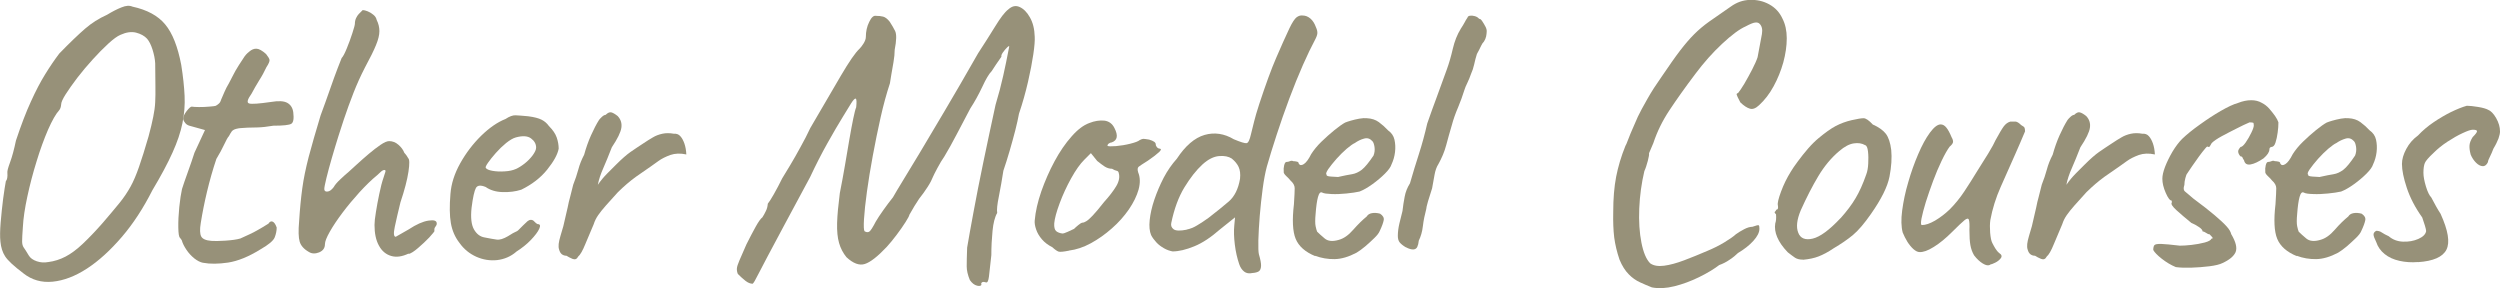 <?xml version="1.0" encoding="UTF-8"?><svg id="_レイヤー_2" xmlns="http://www.w3.org/2000/svg" viewBox="0 0 230.5 26.57"><defs><style>.cls-1{fill:#979179;}</style></defs><g id="_レイヤー_1-2"><path class="cls-1" d="m2.16,25.2c-.89-.67-1.45-1.19-1.69-1.57-.24-.37-.38-.82-.43-1.35-.05-.43-.04-1.02.02-1.76.06-.74.14-1.48.23-2.2.1-.72.18-1.26.25-1.62.12-.12.17-.38.14-.79-.02-.12.06-.44.25-.95.19-.52.37-1.18.54-2,.48-1.44.94-2.65,1.39-3.62.44-.97.88-1.81,1.31-2.5.43-.7.86-1.33,1.3-1.91.98-1.01,1.78-1.77,2.38-2.29.6-.52,1.27-.94,2.02-1.28.48-.29.92-.52,1.33-.68.41-.17.74-.19,1.01-.07,1.34.29,2.35.83,3.02,1.64.67.8,1.16,2.05,1.48,3.73.17,1.06.27,2.01.31,2.86.04.85-.03,1.69-.2,2.52-.17.83-.47,1.73-.92,2.72-.44.98-1.06,2.14-1.85,3.46-.84,1.66-1.78,3.1-2.83,4.32s-2.11,2.19-3.2,2.9c-1.09.71-2.15,1.11-3.17,1.21-1.02.1-1.91-.16-2.68-.76Zm2.3-1.04c.55-.07,1.08-.24,1.58-.5.5-.26,1.03-.65,1.58-1.17.55-.52,1.18-1.17,1.87-1.96.62-.72,1.13-1.33,1.53-1.82.4-.49.73-.99,1.01-1.49.28-.5.54-1.12.79-1.84.25-.72.55-1.66.88-2.81.19-.72.34-1.32.43-1.8.1-.48.16-.93.18-1.35s.03-.91.02-1.46c-.01-.55-.02-1.26-.02-2.12-.02-.41-.11-.83-.25-1.28-.14-.44-.31-.77-.5-.99-.24-.26-.58-.45-1.01-.56s-.91-.04-1.44.2c-.29.12-.66.39-1.12.81-.46.42-.94.91-1.44,1.46-.5.55-.98,1.12-1.42,1.69-.44.58-.8,1.09-1.08,1.53-.28.44-.41.75-.41.92-.02.24-.08.42-.18.54-.31.34-.65.94-1.03,1.8-.37.86-.73,1.84-1.06,2.93-.34,1.09-.62,2.17-.85,3.24-.23,1.07-.37,2-.41,2.79-.05.65-.07,1.09-.07,1.33s.05.43.14.56c.1.13.25.38.47.74.14.24.39.42.74.54.35.12.7.14,1.06.07Z"/><path class="cls-1" d="m18.72,24.23c-.26-.05-.53-.19-.81-.41-.28-.23-.52-.49-.72-.79-.2-.3-.34-.57-.41-.81,0-.05-.06-.14-.18-.29-.1-.07-.15-.39-.16-.95-.01-.56.02-1.19.09-1.89.07-.7.16-1.25.25-1.66.12-.38.3-.91.54-1.57.24-.66.44-1.25.61-1.78l.97-2.09-1.44-.4c-.17-.05-.31-.14-.41-.29-.11-.14-.16-.26-.16-.36,0-.19.11-.43.32-.7.22-.28.37-.41.47-.41.12.02.34.04.67.04s.64-.01.95-.04c.31-.02.5-.05.58-.07.1-.05.19-.11.29-.2.1-.08.17-.21.22-.38.12-.26.23-.51.32-.74.1-.23.23-.49.4-.77.17-.31.31-.58.41-.79s.28-.52.52-.9c.12-.17.25-.37.4-.61.14-.24.32-.44.54-.61.22-.19.44-.28.67-.27.23.01.52.17.88.49.19.24.3.42.32.54.02.12-.07.35-.29.68-.19.41-.41.82-.67,1.22-.25.41-.49.82-.7,1.22-.38.53-.46.83-.22.9.24.07.91.02,2.02-.14.7-.12,1.2-.09,1.51.09.31.18.49.47.54.88.07.58.01.92-.18,1.04-.19.12-.74.18-1.66.18-.58.1-1.07.15-1.48.16-.41.01-.71.02-.9.02-.31.02-.52.04-.61.04s-.24.02-.43.07c-.19.05-.33.13-.41.23-.08.11-.17.26-.27.45-.1.1-.24.35-.43.76-.19.41-.43.85-.72,1.33-.34,1.01-.62,2.01-.86,3.01-.24,1-.43,1.96-.58,2.9-.1.6-.08,1.01.04,1.24.12.23.43.37.94.41.26.02.69.02,1.28-.02.59-.04,1.05-.1,1.39-.2.26-.12.54-.25.83-.38s.55-.27.79-.41c.22-.12.54-.31.97-.58.12-.19.25-.25.4-.18.14.07.26.25.36.54,0,.29-.06.59-.18.9-.12.31-.56.68-1.33,1.12-1.08.67-2.07,1.07-2.97,1.21-.9.13-1.66.14-2.29.02Z"/><path class="cls-1" d="m37.69,23.37c-.6.29-1.14.37-1.62.23s-.86-.45-1.13-.95c-.28-.5-.41-1.14-.41-1.91,0-.26.04-.66.13-1.19.08-.53.19-1.09.31-1.67.12-.59.25-1.1.4-1.53.07-.22.13-.38.16-.5.04-.12,0-.18-.09-.18s-.21.06-.34.18c-.13.12-.23.22-.31.29-.53.43-1.07.96-1.64,1.58-.56.62-1.09,1.25-1.57,1.89-.48.64-.87,1.22-1.17,1.75-.3.53-.45.91-.45,1.15,0,.36-.18.61-.54.76-.36.14-.67.13-.94-.04-.46-.26-.74-.58-.85-.95s-.13-1-.05-1.89c.07-1.13.17-2.14.29-3.02.12-.89.32-1.85.59-2.9.28-1.04.64-2.32,1.1-3.83.31-.84.6-1.64.86-2.39.26-.76.5-1.4.7-1.93.2-.53.33-.85.38-.97.12-.12.28-.41.47-.88.19-.47.37-.94.52-1.42.16-.48.23-.77.23-.86,0-.19.04-.37.11-.52.07-.16.16-.28.25-.38.1-.1.22-.22.36-.36.12,0,.27.04.45.11.18.07.35.17.52.31.17.13.28.29.32.49.17.34.25.68.25,1.03s-.1.77-.31,1.28c-.2.5-.55,1.2-1.03,2.09-.38.74-.73,1.51-1.04,2.3s-.61,1.62-.9,2.48c-.12.36-.28.86-.49,1.51-.2.65-.41,1.32-.61,2.02-.2.7-.37,1.31-.5,1.85s-.2.88-.2,1.03c0,.17.1.25.29.23.19-.01.38-.15.58-.41.1-.19.3-.43.61-.72.31-.29.56-.52.76-.68.19-.17.46-.41.79-.72.34-.31.7-.63,1.08-.95.38-.32.74-.6,1.08-.83.34-.23.6-.34.79-.34.31,0,.6.11.86.34.26.23.44.47.54.74.07.07.14.16.22.27.07.11.12.19.14.23.12.1.13.51.02,1.24-.11.73-.35,1.67-.74,2.83-.22.89-.39,1.64-.52,2.25-.13.61-.1.92.09.92.5-.29.9-.52,1.19-.68.7-.46,1.3-.73,1.82-.81s.77,0,.77.27c0,.1-.04.19-.11.27-.07.08-.11.17-.11.27v.18s-.16.23-.47.56c-.31.32-.65.65-1.03.97-.37.32-.67.51-.88.56Z"/><path class="cls-1" d="m47.59,23.22c-.5.43-1.09.68-1.75.76-.66.07-1.3-.03-1.93-.31-.62-.28-1.14-.7-1.55-1.28-.41-.53-.67-1.13-.79-1.82-.12-.68-.13-1.58-.04-2.68.07-.94.37-1.88.9-2.83.53-.95,1.17-1.79,1.93-2.54.76-.74,1.51-1.26,2.25-1.55.36-.24.67-.35.92-.34s.64.04,1.17.09c.55.07.97.18,1.24.32.28.14.5.34.67.58.36.36.6.71.72,1.06.12.35.18.69.18,1.03-.1.53-.45,1.17-1.06,1.93-.61.76-1.41,1.37-2.39,1.85-.53.17-1.1.24-1.73.22-.62-.02-1.14-.18-1.55-.47-.46-.19-.76-.16-.9.09s-.28.86-.4,1.82c-.1.91-.02,1.58.22,2,.24.42.56.67.97.74.48.1.86.16,1.13.2s.62-.07,1.03-.31c.38-.24.62-.38.72-.41.1-.04.17-.08.23-.14.06-.06.21-.21.45-.45.17-.17.3-.29.4-.38.1-.08.2-.13.32-.13s.23.05.32.16c.1.11.19.19.29.23.24,0,.29.14.16.43-.13.29-.39.63-.77,1.03-.38.4-.84.76-1.37,1.1Zm-.04-7.63c.26-.12.54-.29.83-.52.29-.23.53-.48.74-.76.2-.28.31-.51.31-.7,0-.34-.16-.62-.47-.85-.31-.23-.78-.26-1.4-.09-.26.07-.56.25-.9.52-.34.28-.65.58-.95.92-.3.34-.54.64-.72.9-.18.26-.25.42-.2.47.07.12.28.21.61.27.34.06.71.08,1.13.05.42-.02.76-.1,1.03-.22Z"/><path class="cls-1" d="m53.31,23.65c-.12.24-.29.31-.52.22-.23-.1-.41-.19-.56-.29-.17,0-.31-.05-.43-.14-.12-.1-.2-.24-.25-.43-.05-.14-.06-.32-.04-.52.02-.2.08-.44.16-.72.08-.28.17-.58.27-.92.19-.79.32-1.37.4-1.73.07-.36.14-.67.22-.94.07-.26.17-.65.29-1.15.19-.48.35-.95.47-1.4.12-.46.3-.91.54-1.37.17-.62.38-1.22.63-1.78s.5-1.04.74-1.42c.05-.07.14-.17.27-.29.13-.12.25-.18.34-.18.19-.19.37-.27.52-.23.16.04.35.15.59.34.29.31.4.67.34,1.08-.06.41-.35,1.01-.88,1.8-.29.74-.55,1.39-.79,1.93-.24.54-.41,1.05-.5,1.53.26-.38.56-.74.88-1.06l.81-.81c.53-.53.97-.91,1.31-1.15.35-.24.76-.52,1.24-.83.29-.19.56-.37.83-.52.26-.16.56-.27.88-.34.32-.07.68-.07,1.06,0,.24-.02.44.05.59.22.16.17.28.4.38.68.1.29.16.62.18,1.01-.55-.12-1.04-.1-1.48.05-.43.16-.8.34-1.1.56-.3.22-.53.38-.7.5-.36.24-.82.56-1.37.95-.55.4-1.1.87-1.66,1.42-.43.48-.8.89-1.1,1.22-.3.34-.54.64-.72.9-.18.26-.32.54-.41.83-.24.55-.49,1.15-.76,1.8-.26.65-.49,1.04-.68,1.19Z"/><path class="cls-1" d="m90.5,26.21c-.02.14-.16.19-.41.13-.25-.06-.47-.23-.67-.52-.19-.46-.29-.88-.29-1.26s.01-.96.04-1.73c.14-.84.34-1.94.59-3.29.25-1.36.55-2.88.9-4.57.35-1.69.73-3.46,1.13-5.31.29-.96.52-1.84.7-2.65.18-.8.37-1.71.56-2.72,0-.07-.07-.04-.2.09-.13.13-.26.28-.38.45s-.17.3-.14.4c-.34.48-.64.92-.9,1.33-.24.24-.53.72-.86,1.44-.34.72-.71,1.39-1.12,2.02-.38.72-.79,1.49-1.22,2.32-.43.83-.82,1.52-1.15,2.07-.22.31-.43.67-.65,1.08-.22.41-.35.67-.4.79-.1.26-.26.58-.5.95-.24.37-.5.74-.79,1.1-.14.22-.29.44-.43.67-.14.23-.3.5-.47.81,0,.07-.11.29-.34.65-.23.36-.5.76-.83,1.19-.32.43-.63.8-.92,1.12-.84.89-1.51,1.41-2.02,1.57-.5.16-1.07-.05-1.69-.63-.31-.38-.54-.82-.68-1.31-.14-.49-.2-1.1-.18-1.84.02-.73.11-1.65.25-2.75.17-.84.32-1.69.47-2.54.14-.85.28-1.66.41-2.41s.25-1.4.36-1.93c.11-.53.2-.88.27-1.04.05-.48.04-.74-.04-.79-.07-.05-.22.1-.43.43-.1.17-.35.58-.76,1.24-.41.66-.88,1.47-1.42,2.43-.54.96-1.07,2-1.6,3.13-.98,1.82-1.79,3.33-2.43,4.52-.64,1.19-1.14,2.13-1.51,2.83-.37.7-.64,1.21-.81,1.55-.17.34-.29.56-.36.68-.07.12-.13.2-.18.25-.22,0-.44-.09-.67-.27-.23-.18-.46-.39-.7-.63-.07-.17-.1-.34-.09-.5.01-.17.09-.41.23-.74.14-.32.36-.82.65-1.49.31-.62.6-1.17.86-1.64.26-.47.47-.75.61-.85.12-.19.23-.38.32-.58.1-.19.16-.42.18-.68.12-.14.31-.44.56-.88.25-.44.51-.93.77-1.46.19-.31.44-.72.74-1.22.3-.5.62-1.06.95-1.67.34-.61.64-1.19.9-1.75,1.1-1.9,2.04-3.5,2.81-4.81.77-1.31,1.34-2.14,1.73-2.5.12-.12.25-.29.38-.5.13-.22.2-.41.2-.58,0-.5.1-.97.31-1.39.2-.42.41-.61.63-.56.24,0,.46.02.65.07.19.05.4.2.61.47.19.29.36.58.5.86.14.29.13.86-.04,1.73,0,.34-.04.71-.11,1.13-.07.42-.14.8-.2,1.15-.06.35-.1.62-.13.81-.31.94-.6,1.99-.86,3.15-.26,1.16-.5,2.34-.72,3.53-.22,1.19-.4,2.29-.54,3.31s-.23,1.86-.27,2.52-.02,1.04.05,1.13c.17.1.31.11.43.04.12-.07.32-.38.61-.94.17-.29.4-.64.7-1.06.3-.42.59-.81.88-1.17.19-.34.49-.84.9-1.51.41-.67.93-1.54,1.57-2.59.64-1.06,1.4-2.35,2.3-3.87.9-1.52,1.93-3.29,3.08-5.31.55-.84,1.07-1.66,1.57-2.47.49-.8.89-1.33,1.21-1.57.34-.31.68-.39,1.04-.23.36.16.68.47.95.95.28.48.43,1.08.45,1.8.02.34-.02.88-.13,1.62-.11.74-.27,1.59-.49,2.54-.22.95-.49,1.93-.83,2.93-.07.41-.19.92-.34,1.53-.16.61-.33,1.24-.52,1.89-.19.65-.38,1.26-.58,1.84-.12.79-.26,1.57-.41,2.34-.16.77-.21,1.28-.16,1.55-.22.38-.36.94-.43,1.66-.07.72-.11,1.46-.11,2.23-.1.94-.17,1.6-.22,1.98-.05.38-.13.56-.25.54-.31-.1-.47-.04-.47.18Z"/><path class="cls-1" d="m98.56,23.11c-.5.1-.82.13-.95.09-.13-.04-.33-.17-.59-.41-.38-.19-.7-.43-.95-.72s-.43-.59-.54-.92c-.11-.32-.15-.59-.13-.81.07-.84.28-1.74.61-2.7.34-.96.74-1.88,1.22-2.77.48-.89,1-1.65,1.57-2.29.56-.64,1.11-1.05,1.64-1.24.48-.19.94-.26,1.37-.22.43.05.74.28.94.68.36.7.28,1.14-.25,1.33-.07,0-.16.03-.25.09-.1.06-.14.14-.14.23.1.05.36.05.79.02.43-.04.87-.11,1.31-.22.44-.11.74-.22.88-.34.14-.07.25-.11.32-.11s.25.02.54.07c.41.12.61.26.61.43,0,.1.04.19.11.27.07.08.16.13.25.13.17.02.15.13-.05.32-.2.19-.55.46-1.03.79-.46.29-.74.47-.85.56s-.13.26-.05.52c.19.46.2.98.04,1.58-.17.6-.47,1.21-.9,1.84-.43.62-.95,1.21-1.57,1.75-.61.54-1.26,1-1.94,1.37-.68.37-1.35.59-2,.67Zm-.61-1.58c.1,0,.26-.05.5-.16.24-.11.43-.2.58-.27.1-.1.22-.21.38-.34.16-.13.28-.21.38-.23.1,0,.22-.04.36-.13.14-.08.35-.26.61-.54.26-.28.61-.69,1.04-1.24.48-.53.85-1.01,1.12-1.46.26-.44.34-.86.22-1.24-.02-.1-.09-.16-.2-.18-.11-.02-.25-.08-.41-.18-.24,0-.46-.07-.67-.2-.2-.13-.44-.31-.7-.52l-.58-.72-.61.61c-.38.38-.79.95-1.21,1.71-.42.76-.77,1.52-1.06,2.3-.29.78-.46,1.4-.5,1.85-.02.36.04.6.18.72.14.12.34.19.58.22Z"/><path class="cls-1" d="m115.48,25.17c-.31.07-.57.03-.77-.13-.2-.16-.35-.38-.45-.67-.19-.55-.33-1.16-.41-1.82-.08-.66-.1-1.24-.05-1.75l.07-.76-1.4,1.12c-.82.72-1.6,1.24-2.36,1.55-.76.31-1.42.47-2,.47-.26-.05-.53-.14-.79-.29s-.5-.32-.7-.54c-.2-.22-.37-.44-.49-.68-.14-.34-.19-.79-.13-1.37.06-.58.2-1.21.43-1.89.23-.68.52-1.36.86-2.02.35-.66.75-1.24,1.21-1.75.79-1.2,1.64-1.93,2.56-2.2.91-.26,1.81-.13,2.7.4.62.26,1.01.38,1.17.36.16-.02.29-.3.41-.83.1-.38.19-.77.29-1.17.1-.4.25-.93.47-1.6.6-1.82,1.12-3.25,1.57-4.28.44-1.03.85-1.93,1.21-2.7.26-.55.49-.89.67-1.03.18-.13.37-.19.56-.16.26,0,.5.1.72.29.22.19.38.46.5.79.1.22.14.4.13.56-.01.16-.09.37-.23.63-.31.58-.68,1.34-1.1,2.29-.42.95-.84,1.99-1.26,3.11-.42,1.13-.81,2.24-1.17,3.35-.36,1.1-.66,2.08-.9,2.92-.14.53-.27,1.2-.38,2.02-.11.82-.2,1.65-.27,2.5-.07.85-.11,1.61-.13,2.27-.01.66,0,1.09.05,1.28.14.48.21.84.2,1.08-.01.24-.08.4-.2.49-.12.08-.31.14-.58.16Zm-6.08-4c.34-.07.67-.2.99-.4.32-.19.67-.42,1.03-.68.72-.55,1.34-1.06,1.87-1.51.53-.46.88-1.15,1.04-2.09.05-.46,0-.82-.13-1.1-.13-.28-.34-.53-.63-.77-.29-.19-.68-.27-1.17-.23-.49.04-1,.29-1.53.77-.58.53-1.13,1.24-1.67,2.12-.54.89-.94,1.98-1.21,3.28-.05.24.02.43.22.58.19.14.59.16,1.19.04Z"/><path class="cls-1" d="m121.28,23.62c-.94-.38-1.54-.92-1.82-1.6-.28-.68-.33-1.75-.16-3.19.05-.74.07-1.24.07-1.48s-.13-.48-.4-.72c-.07-.1-.2-.23-.38-.4-.18-.17-.26-.31-.23-.43-.02-.17-.01-.35.04-.56.05-.2.12-.31.22-.31s.2-.02.31-.07c.11-.05.21-.05.31,0,.1,0,.2.01.32.04.12.02.18.08.18.18.1.17.25.19.47.05s.44-.44.68-.92c.24-.38.56-.77.95-1.15.4-.38.79-.74,1.19-1.06.4-.32.73-.56.99-.7.12-.05.3-.11.54-.18.24-.07.5-.13.77-.18.28-.05.51-.06.7-.04.43.02.8.14,1.1.36.3.22.58.47.85.76.31.22.51.5.59.86.08.36.1.74.05,1.15-.05.41-.16.78-.32,1.12-.07.24-.28.53-.61.86s-.72.66-1.15.97-.83.54-1.19.68c-.31.07-.71.13-1.21.18-.49.05-.95.07-1.37.05s-.7-.05-.85-.13c-.17-.1-.3.04-.4.4-.1.36-.17.88-.22,1.55-.05.53-.05.91,0,1.15.05.24.1.41.14.5.17.17.4.38.7.63.3.25.73.29,1.28.13.46-.12.91-.43,1.35-.94.44-.5.86-.91,1.24-1.22.1-.17.26-.27.49-.31.23-.04.47-.02.74.05.26.17.38.37.34.59-.04.23-.16.57-.38,1.03-.07.17-.23.38-.49.63-.25.25-.53.5-.83.76-.3.25-.57.45-.81.59-.72.38-1.39.58-2.02.59-.62.01-1.22-.09-1.8-.31Zm2.12-7.31c.53-.12.95-.2,1.26-.25.31-.05.61-.19.9-.41.29-.23.65-.67,1.08-1.31.1-.26.13-.53.09-.79-.04-.26-.1-.44-.2-.54-.22-.24-.47-.32-.77-.23-.3.08-.58.22-.85.41-.17.07-.41.25-.74.52-.32.28-.64.59-.95.94-.31.35-.56.67-.76.95-.19.29-.24.46-.14.5-.05.1.09.16.41.18.32.02.55.04.67.04Z"/><path class="cls-1" d="m129.6,22.79c-.24-.14-.42-.29-.54-.43-.12-.14-.18-.35-.18-.61,0-.36.05-.74.14-1.13.1-.4.19-.79.29-1.17.05-.43.11-.87.2-1.31.08-.44.25-.86.49-1.24.26-.91.54-1.82.83-2.72s.54-1.83.76-2.79c.31-.89.59-1.67.85-2.36s.57-1.55.95-2.61c.22-.6.4-1.24.56-1.93.16-.68.4-1.3.74-1.85.14-.22.26-.4.34-.56.08-.16.17-.31.27-.45.02-.1.1-.16.23-.18.13-.02.28-.01.45.04.17.05.3.13.4.25.07-.02.16.04.27.2.11.16.21.33.31.52.1.19.13.36.11.5,0,.1-.02.23-.05.4-.04.17-.1.32-.2.47-.1.1-.19.23-.27.41-.08.18-.21.43-.38.74-.1.31-.18.63-.25.95-.07.32-.17.62-.29.88-.1.29-.21.56-.34.83-.13.26-.22.48-.27.65-.17.55-.37,1.09-.59,1.62-.23.53-.43,1.09-.59,1.69-.17.58-.34,1.17-.5,1.78s-.41,1.19-.72,1.75c-.17.26-.29.6-.36,1.01-.07.41-.14.82-.22,1.22-.14.43-.27.83-.38,1.21s-.16.61-.16.7c-.14.53-.25,1.05-.31,1.57-.06.52-.19.97-.38,1.35-.02.24-.07.43-.14.58-.07.14-.19.22-.36.23-.17.01-.4-.05-.68-.2Z"/><path class="cls-1" d="m152.31,26.5c-.36-.14-.73-.3-1.1-.47-.37-.17-.72-.41-1.04-.74-.32-.32-.61-.77-.85-1.35-.24-.7-.4-1.38-.49-2.05-.08-.67-.11-1.45-.09-2.34,0-1.25.09-2.33.27-3.26.18-.92.46-1.87.85-2.83.05-.07.14-.28.27-.63.13-.35.29-.73.47-1.13.18-.41.32-.72.41-.94.19-.41.49-.95.88-1.64s.82-1.35,1.28-2c.7-1.03,1.27-1.85,1.73-2.45.46-.6.89-1.1,1.3-1.51.41-.41.87-.8,1.39-1.17.52-.37,1.18-.83,2-1.39.53-.38,1.11-.59,1.75-.61.64-.02,1.23.11,1.78.41.55.3.96.74,1.22,1.31.26.5.4,1.11.4,1.82s-.11,1.45-.32,2.23c-.22.78-.52,1.52-.9,2.21-.38.7-.83,1.27-1.33,1.73-.31.29-.59.4-.85.32-.25-.07-.55-.26-.88-.58-.22-.41-.33-.65-.34-.72-.01-.07.03-.12.13-.14.14-.17.34-.46.58-.86.24-.41.48-.85.72-1.31.24-.47.41-.85.5-1.13.19-1.01.32-1.72.4-2.14.07-.42,0-.74-.22-.95-.1-.1-.23-.13-.41-.11-.18.02-.47.14-.88.36-.55.24-1.27.77-2.16,1.6-.89.83-1.7,1.75-2.45,2.75-.96,1.27-1.76,2.4-2.41,3.38-.65.98-1.14,1.99-1.48,3.02-.05.1-.18.41-.4.94.02.1-.01.33-.11.7-.1.37-.2.69-.32.95-.26,1.1-.42,2.25-.47,3.44-.05,1.19.02,2.24.2,3.15.18.91.45,1.55.81,1.91.31.22.74.29,1.28.22.54-.07,1.16-.24,1.85-.5s1.4-.55,2.12-.86c.58-.24,1.1-.5,1.58-.79s.84-.54,1.08-.76c.19-.14.44-.29.74-.45.3-.16.56-.23.77-.23.34-.12.53-.17.58-.14.05.02.07.13.07.32,0,.34-.19.71-.56,1.12-.37.41-.85.78-1.42,1.12-.19.19-.44.4-.76.61-.31.22-.64.38-.97.5-.5.38-1.13.76-1.87,1.12-.74.36-1.49.64-2.25.83-.76.19-1.45.23-2.07.11Z"/><path class="cls-1" d="m166.24,23.94c-.31,0-.56-.06-.74-.18-.18-.12-.4-.29-.67-.5-.46-.48-.78-.94-.97-1.39-.19-.44-.25-.87-.18-1.28.07-.19.1-.47.07-.83-.12-.12-.16-.2-.11-.23.05-.04.1-.1.14-.2.14,0,.19-.13.14-.4-.05-.19.05-.61.29-1.26.24-.65.54-1.26.9-1.84.14-.24.36-.56.65-.95.29-.4.61-.79.95-1.19.35-.4.67-.71.96-.95.6-.5,1.13-.88,1.58-1.12.46-.24.95-.42,1.47-.54.53-.12.89-.18,1.1-.18s.49.19.85.58c.55.24.95.53,1.21.86.25.34.41.83.49,1.48.07.72.02,1.54-.16,2.47-.18.92-.75,2.07-1.71,3.44-.6.86-1.15,1.51-1.65,1.93-.5.42-1.11.83-1.8,1.24-.5.34-.96.58-1.37.74-.41.16-.89.26-1.44.31Zm3.46-3.82c.58-.65,1.04-1.26,1.38-1.84.35-.58.68-1.31.99-2.2.1-.26.16-.59.18-.99s.02-.77-.02-1.12c-.04-.35-.12-.55-.27-.59-.29-.17-.64-.22-1.04-.16-.41.06-.85.29-1.33.7-.74.62-1.39,1.4-1.94,2.32-.55.92-1.09,1.97-1.62,3.15-.36.86-.44,1.55-.23,2.07.2.52.65.7,1.33.54.68-.16,1.54-.79,2.57-1.89Z"/><path class="cls-1" d="m183.49,24.41c-.17.1-.39.06-.67-.11-.28-.17-.55-.42-.81-.76-.17-.29-.28-.6-.34-.94-.06-.34-.09-.8-.09-1.4.02-.48,0-.79-.05-.94s-.2-.13-.41.05c-.22.18-.59.53-1.12,1.06-.6.6-1.17,1.07-1.71,1.4-.54.34-.98.49-1.31.47-.17,0-.35-.09-.56-.27-.2-.18-.39-.41-.56-.68-.17-.28-.31-.56-.43-.85-.14-.53-.16-1.21-.05-2.03.11-.83.29-1.7.56-2.61.26-.91.57-1.78.92-2.59.35-.82.71-1.48,1.08-1.98.37-.5.7-.76.99-.76.19,0,.37.1.52.29.16.19.32.49.49.9.1.17.14.31.13.43-.01.12-.11.26-.31.43-.22.29-.46.72-.74,1.3-.28.58-.54,1.2-.79,1.87s-.47,1.32-.67,1.94c-.19.62-.32,1.13-.4,1.53-.07.4-.06.59.04.59.34,0,.74-.14,1.21-.41.47-.28.92-.62,1.35-1.03.5-.5.95-1.06,1.35-1.66.4-.6.8-1.24,1.21-1.91.31-.48.64-1.01.99-1.58.35-.58.57-.98.67-1.22.34-.62.59-1.05.76-1.28.17-.23.37-.38.61-.45h.5c.14.02.31.13.5.32.19.1.3.19.32.27.02.08.04.19.04.31-.1.24-.25.59-.45,1.06-.21.47-.35.81-.45,1.03-.46,1.03-.91,2.05-1.35,3.04s-.76,2.01-.95,3.04c-.05.34-.05.73-.02,1.17.04.44.1.76.2.95.07.14.16.31.27.49.11.18.23.33.38.45.22.14.26.3.13.47-.13.17-.31.31-.52.41s-.36.16-.43.16Z"/><path class="cls-1" d="m188.71,23.65c-.12.24-.29.31-.52.22-.23-.1-.41-.19-.56-.29-.17,0-.31-.05-.43-.14-.12-.1-.2-.24-.25-.43-.05-.14-.06-.32-.04-.52.02-.2.08-.44.16-.72s.17-.58.27-.92c.19-.79.32-1.37.4-1.73.07-.36.14-.67.22-.94.07-.26.17-.65.29-1.15.19-.48.35-.95.47-1.4.12-.46.3-.91.54-1.37.17-.62.38-1.22.63-1.78s.5-1.04.74-1.42c.05-.07.14-.17.27-.29s.25-.18.34-.18c.19-.19.37-.27.52-.23.16.04.35.15.59.34.29.31.4.67.34,1.08-.06.41-.35,1.01-.88,1.8-.29.74-.55,1.39-.79,1.93-.24.54-.41,1.05-.5,1.53.26-.38.56-.74.88-1.06.32-.32.59-.59.81-.81.53-.53.97-.91,1.31-1.15.35-.24.76-.52,1.24-.83.29-.19.56-.37.83-.52.26-.16.56-.27.88-.34.32-.07.68-.07,1.06,0,.24-.02.44.05.59.22.16.17.28.4.38.68.1.29.16.62.18,1.01-.55-.12-1.04-.1-1.48.05-.43.16-.8.34-1.1.56s-.53.38-.7.5c-.36.24-.82.56-1.37.95-.55.4-1.1.87-1.66,1.42-.43.48-.8.89-1.1,1.22-.3.34-.54.64-.72.9-.18.26-.32.54-.41.83-.24.55-.49,1.15-.76,1.8-.26.65-.49,1.04-.68,1.19Z"/><path class="cls-1" d="m200.62,24.63c-.46-.19-.89-.45-1.3-.77-.41-.32-.67-.59-.79-.81,0-.22.04-.37.11-.45.07-.08.28-.12.63-.11.35.01.92.07,1.71.16.29,0,.65-.02,1.08-.07.43-.05.83-.12,1.21-.22.37-.1.58-.22.63-.36.12,0,.14-.04.07-.13-.07-.08-.16-.17-.25-.27-.1,0-.2-.04-.32-.13-.12-.08-.23-.13-.32-.13,0-.12-.11-.26-.34-.41-.23-.16-.46-.28-.7-.38-.53-.43-.98-.82-1.37-1.17-.38-.35-.53-.58-.43-.7v-.18c-.17,0-.35-.24-.56-.72s-.31-.91-.31-1.3c0-.29.08-.65.25-1.1.17-.44.4-.91.68-1.39.29-.48.59-.88.9-1.19.43-.41.97-.85,1.62-1.31.65-.47,1.29-.89,1.93-1.26s1.17-.62,1.6-.74c.43-.17.83-.25,1.21-.25s.7.08.99.25c.24.12.46.29.67.52.2.23.38.46.54.68.16.23.26.43.31.59,0,.29-.02.61-.07.95-.05.35-.11.65-.2.92-.08.26-.21.4-.38.4-.12.02-.18.1-.18.22,0,.24-.18.52-.54.83-.46.31-.85.5-1.19.56-.34.06-.54-.07-.61-.38-.07-.1-.12-.18-.14-.25-.02-.07-.08-.11-.18-.11-.14-.14-.22-.3-.22-.47,0-.1.07-.23.22-.4.12,0,.28-.14.47-.41.19-.28.37-.58.52-.9.16-.32.23-.55.23-.67,0-.14-.02-.23-.05-.25-.04-.02-.15-.04-.34-.04-.34.14-.75.34-1.22.58s-.93.47-1.35.7c-.42.23-.73.44-.92.63-.1.17-.16.27-.18.31-.02.04-.08.05-.18.05,0-.1-.08-.05-.23.13-.16.18-.35.43-.58.74-.23.31-.44.62-.65.92-.2.3-.35.52-.45.67-.05.05-.1.19-.16.41-.06.23-.09.44-.09.63-.1.29-.08.49.04.59.12.11.38.33.79.67.84.62,1.5,1.14,1.98,1.55.48.41.84.74,1.08,1.01.24.26.38.5.43.72.43.72.56,1.27.4,1.66-.17.38-.58.72-1.22,1.01-.24.12-.64.22-1.19.29-.55.07-1.12.11-1.69.13-.58.01-1.03,0-1.37-.05Z"/><path class="cls-1" d="m211.78,23.62c-.94-.38-1.54-.92-1.82-1.6-.28-.68-.33-1.75-.16-3.19.05-.74.07-1.24.07-1.48s-.13-.48-.4-.72c-.07-.1-.2-.23-.38-.4-.18-.17-.26-.31-.23-.43-.02-.17-.01-.35.04-.56.05-.2.12-.31.22-.31s.2-.02.31-.07c.11-.05.21-.05.31,0,.1,0,.2.01.32.04.12.02.18.08.18.18.1.17.25.19.47.05s.44-.44.68-.92c.24-.38.56-.77.95-1.15.4-.38.79-.74,1.19-1.06.4-.32.73-.56.99-.7.12-.05.3-.11.54-.18.24-.07.5-.13.77-.18.28-.05.51-.06.7-.04.43.02.8.14,1.1.36.3.22.58.47.85.76.31.22.51.5.59.86.08.36.1.74.05,1.15-.05.41-.16.78-.32,1.12-.07.24-.28.53-.61.86-.34.34-.72.66-1.15.97s-.83.54-1.19.68c-.31.07-.71.13-1.21.18-.49.05-.95.07-1.37.05-.42-.01-.7-.05-.85-.13-.17-.1-.3.04-.4.4-.1.36-.17.88-.22,1.55-.05.53-.05.91,0,1.15.05.24.1.41.14.5.17.17.4.38.7.63.3.25.73.29,1.28.13.46-.12.91-.43,1.35-.94s.86-.91,1.24-1.22c.1-.17.26-.27.49-.31.23-.04.47-.02.74.05.26.17.38.37.34.59-.04.23-.16.57-.38,1.03-.07.17-.23.38-.49.63s-.53.5-.83.76c-.3.25-.57.45-.81.59-.72.38-1.39.58-2.02.59-.62.01-1.22-.09-1.8-.31Zm2.12-7.31c.53-.12.95-.2,1.26-.25.31-.05.61-.19.9-.41s.65-.67,1.08-1.31c.1-.26.13-.53.09-.79s-.1-.44-.2-.54c-.22-.24-.47-.32-.77-.23s-.58.22-.85.41c-.17.07-.41.25-.74.52-.32.28-.64.59-.95.94-.31.35-.56.67-.76.95s-.24.46-.14.5c-.05.1.09.16.41.18.32.02.55.04.67.04Z"/><path class="cls-1" d="m222.94,24.16c-.6.05-1.17.01-1.71-.11-.54-.12-1-.33-1.37-.63-.37-.3-.63-.67-.77-1.1-.17-.34-.25-.57-.25-.7s.08-.25.25-.34c.19,0,.37.05.52.16.16.11.37.22.63.34.36.31.8.48,1.31.5.52.02.99-.06,1.42-.25.43-.19.67-.43.72-.72,0-.1-.04-.26-.11-.5-.07-.24-.16-.49-.25-.76-.65-.91-1.12-1.82-1.42-2.72-.3-.9-.45-1.64-.45-2.21,0-.43.13-.89.4-1.39.26-.49.62-.91,1.08-1.24.43-.46.91-.86,1.44-1.22.53-.36,1.06-.67,1.6-.94.54-.26,1.03-.46,1.46-.58.26,0,.61.04,1.04.11.43.07.73.16.9.25.26.1.52.35.76.77s.36.83.36,1.24c0,.17-.05.38-.14.65-.1.26-.25.58-.47.94-.1.26-.2.51-.32.74s-.18.39-.18.49c-.12.26-.28.39-.49.38-.2-.01-.41-.12-.61-.32-.2-.2-.37-.45-.49-.74-.1-.36-.13-.65-.11-.88.02-.23.12-.47.29-.74.26-.26.4-.44.4-.54s-.13-.14-.4-.14c-.17,0-.47.1-.92.31-.44.2-.91.47-1.4.79-.49.32-.92.67-1.28,1.03-.46.43-.73.74-.81.94-.08.19-.13.49-.13.9,0,.34.08.76.23,1.26s.32.84.49,1.01c.34.65.62,1.15.86,1.51.7,1.54.88,2.64.54,3.31-.34.67-1.21,1.06-2.63,1.15Z"/></g></svg>